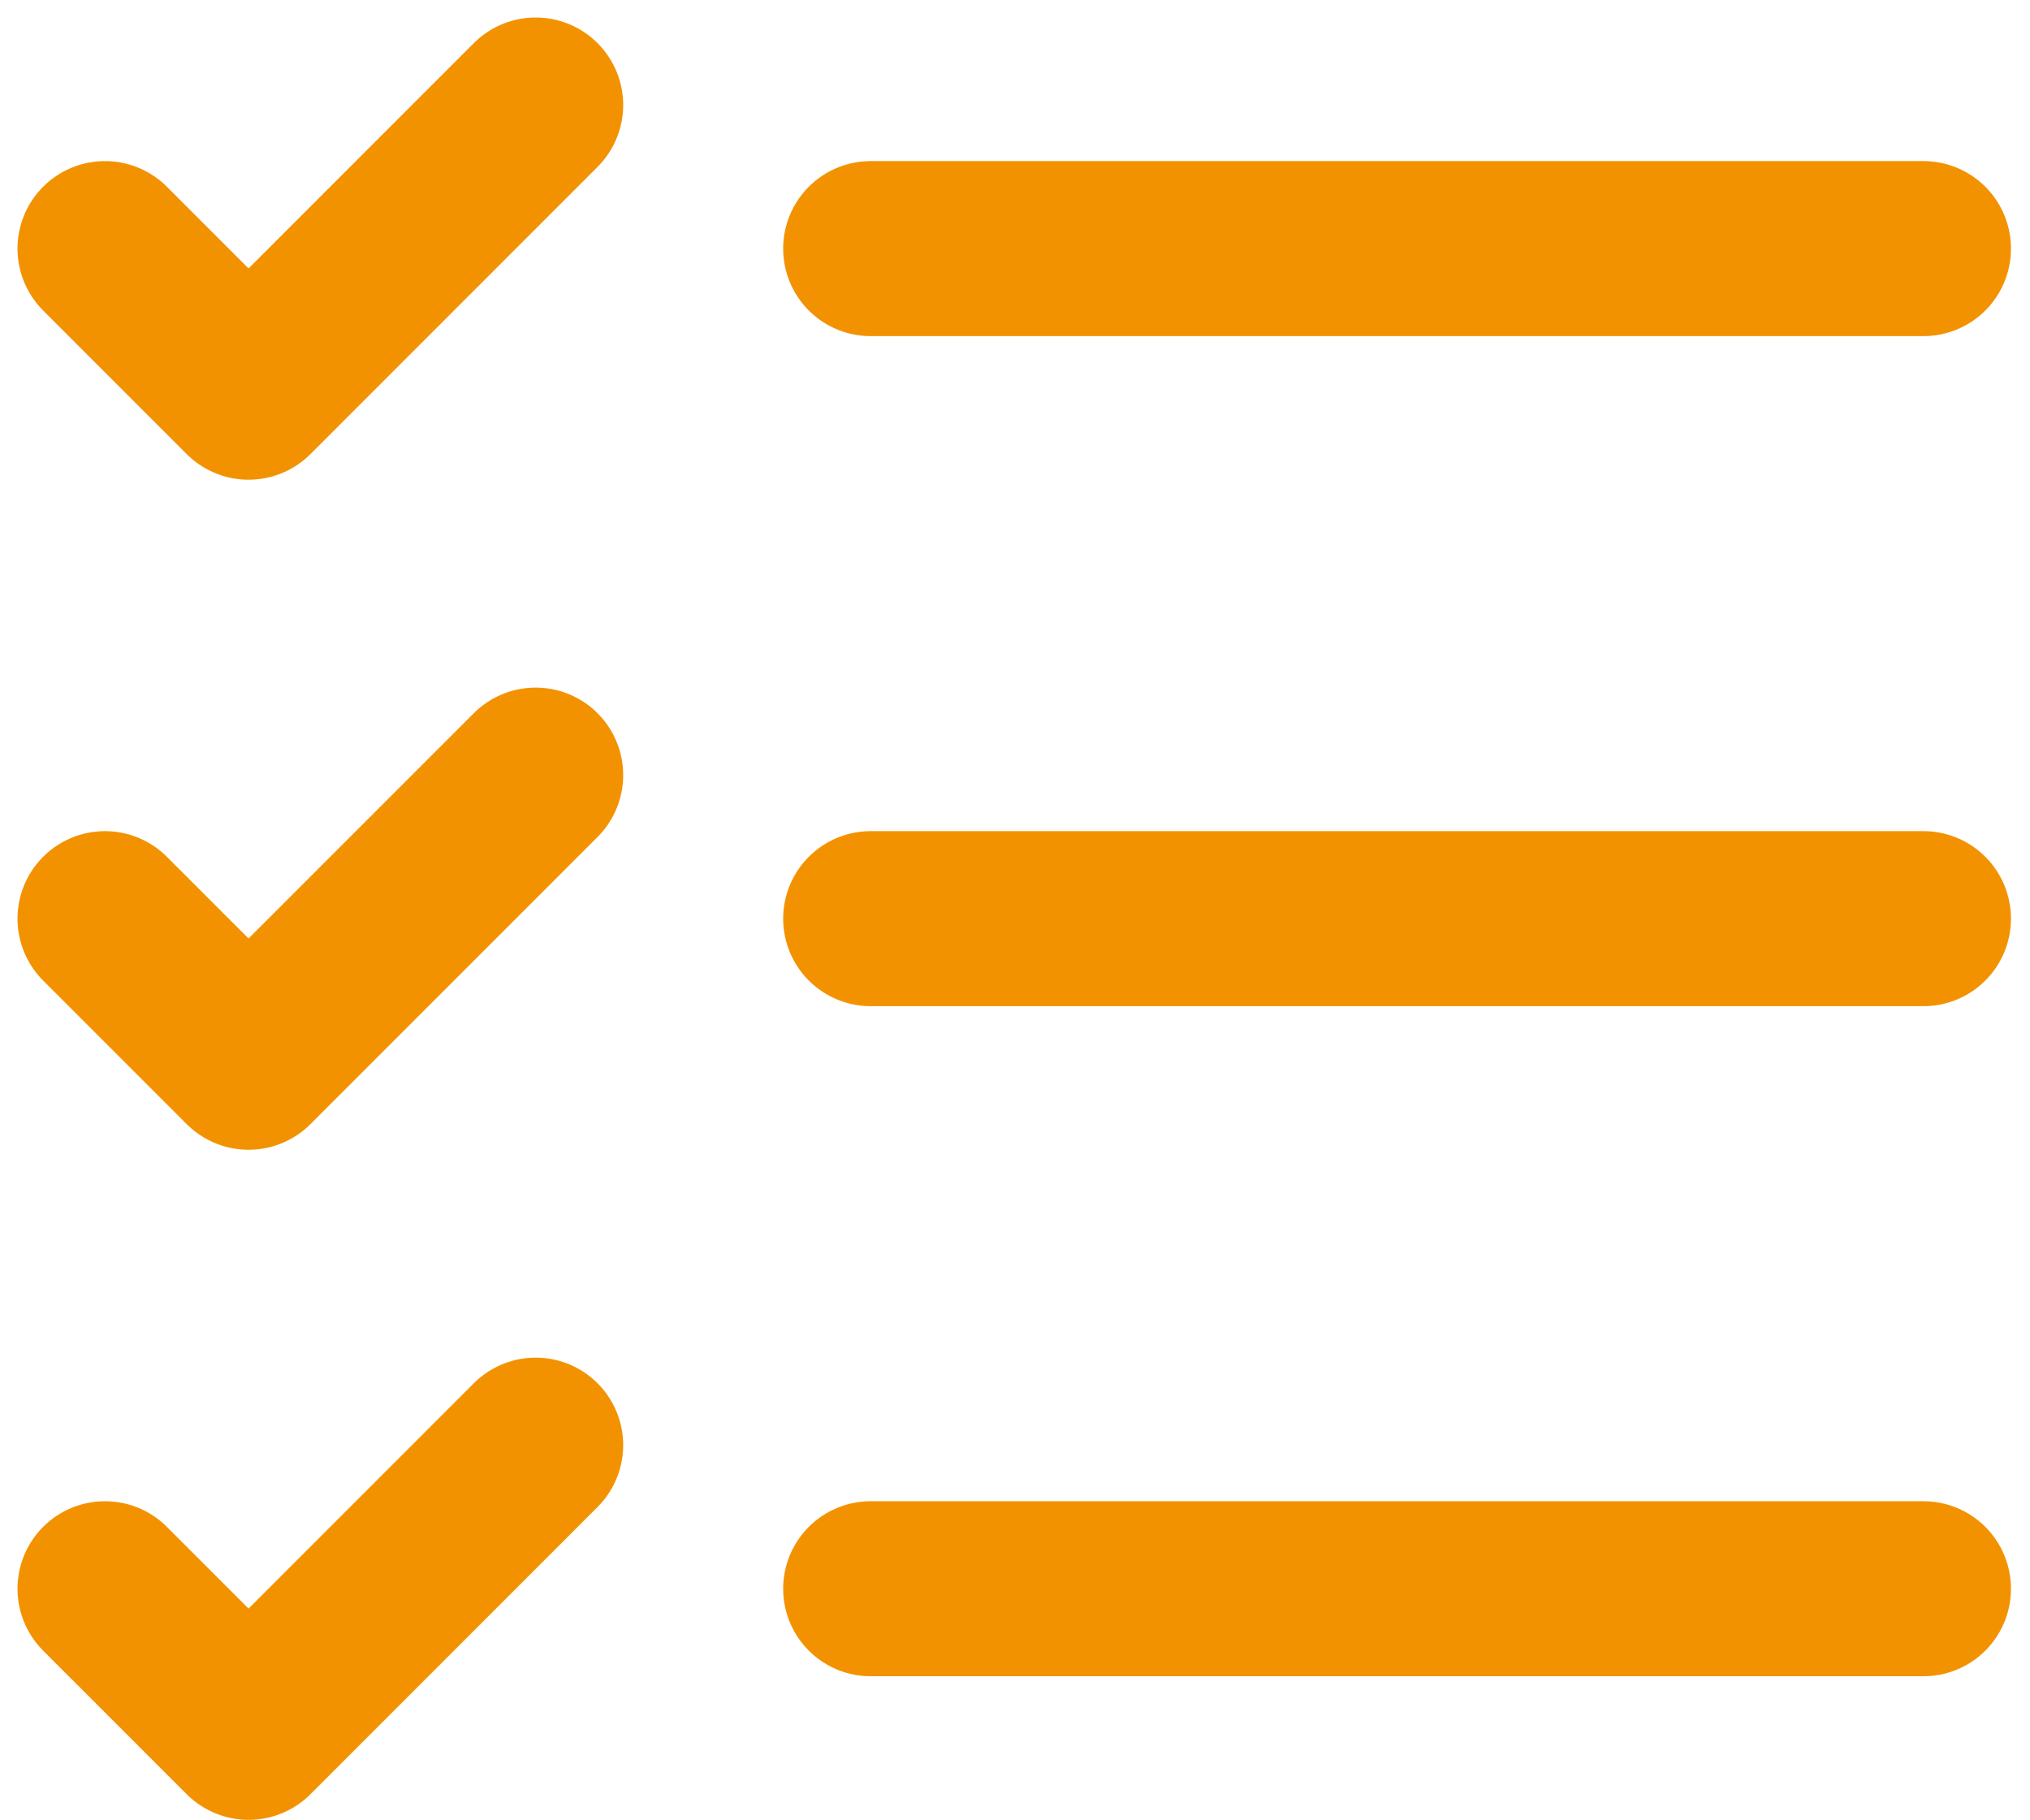 <svg width="58" height="52" viewBox="0 0 58 52" fill="none" xmlns="http://www.w3.org/2000/svg">
<path d="M3 7.102L7.102 11.204L15.305 3" stroke="#F39200" stroke-width="5" stroke-linecap="round" stroke-linejoin="round"/>
<path d="M3 26.243L7.102 30.345L15.305 22.142" stroke="#F39200" stroke-width="5" stroke-linecap="round" stroke-linejoin="round"/>
<path d="M3 45.385L7.102 49.487L15.305 41.283" stroke="#F39200" stroke-width="5" stroke-linecap="round" stroke-linejoin="round"/>
<path d="M24.876 26.243H54.956" stroke="#F39200" stroke-width="5" stroke-linecap="round" stroke-linejoin="round"/>
<path d="M24.876 45.385H54.956" stroke="#F39200" stroke-width="5" stroke-linecap="round" stroke-linejoin="round"/>
<path d="M24.876 7.102H54.956" stroke="#F39200" stroke-width="5" stroke-linecap="round" stroke-linejoin="round"/>
</svg>
